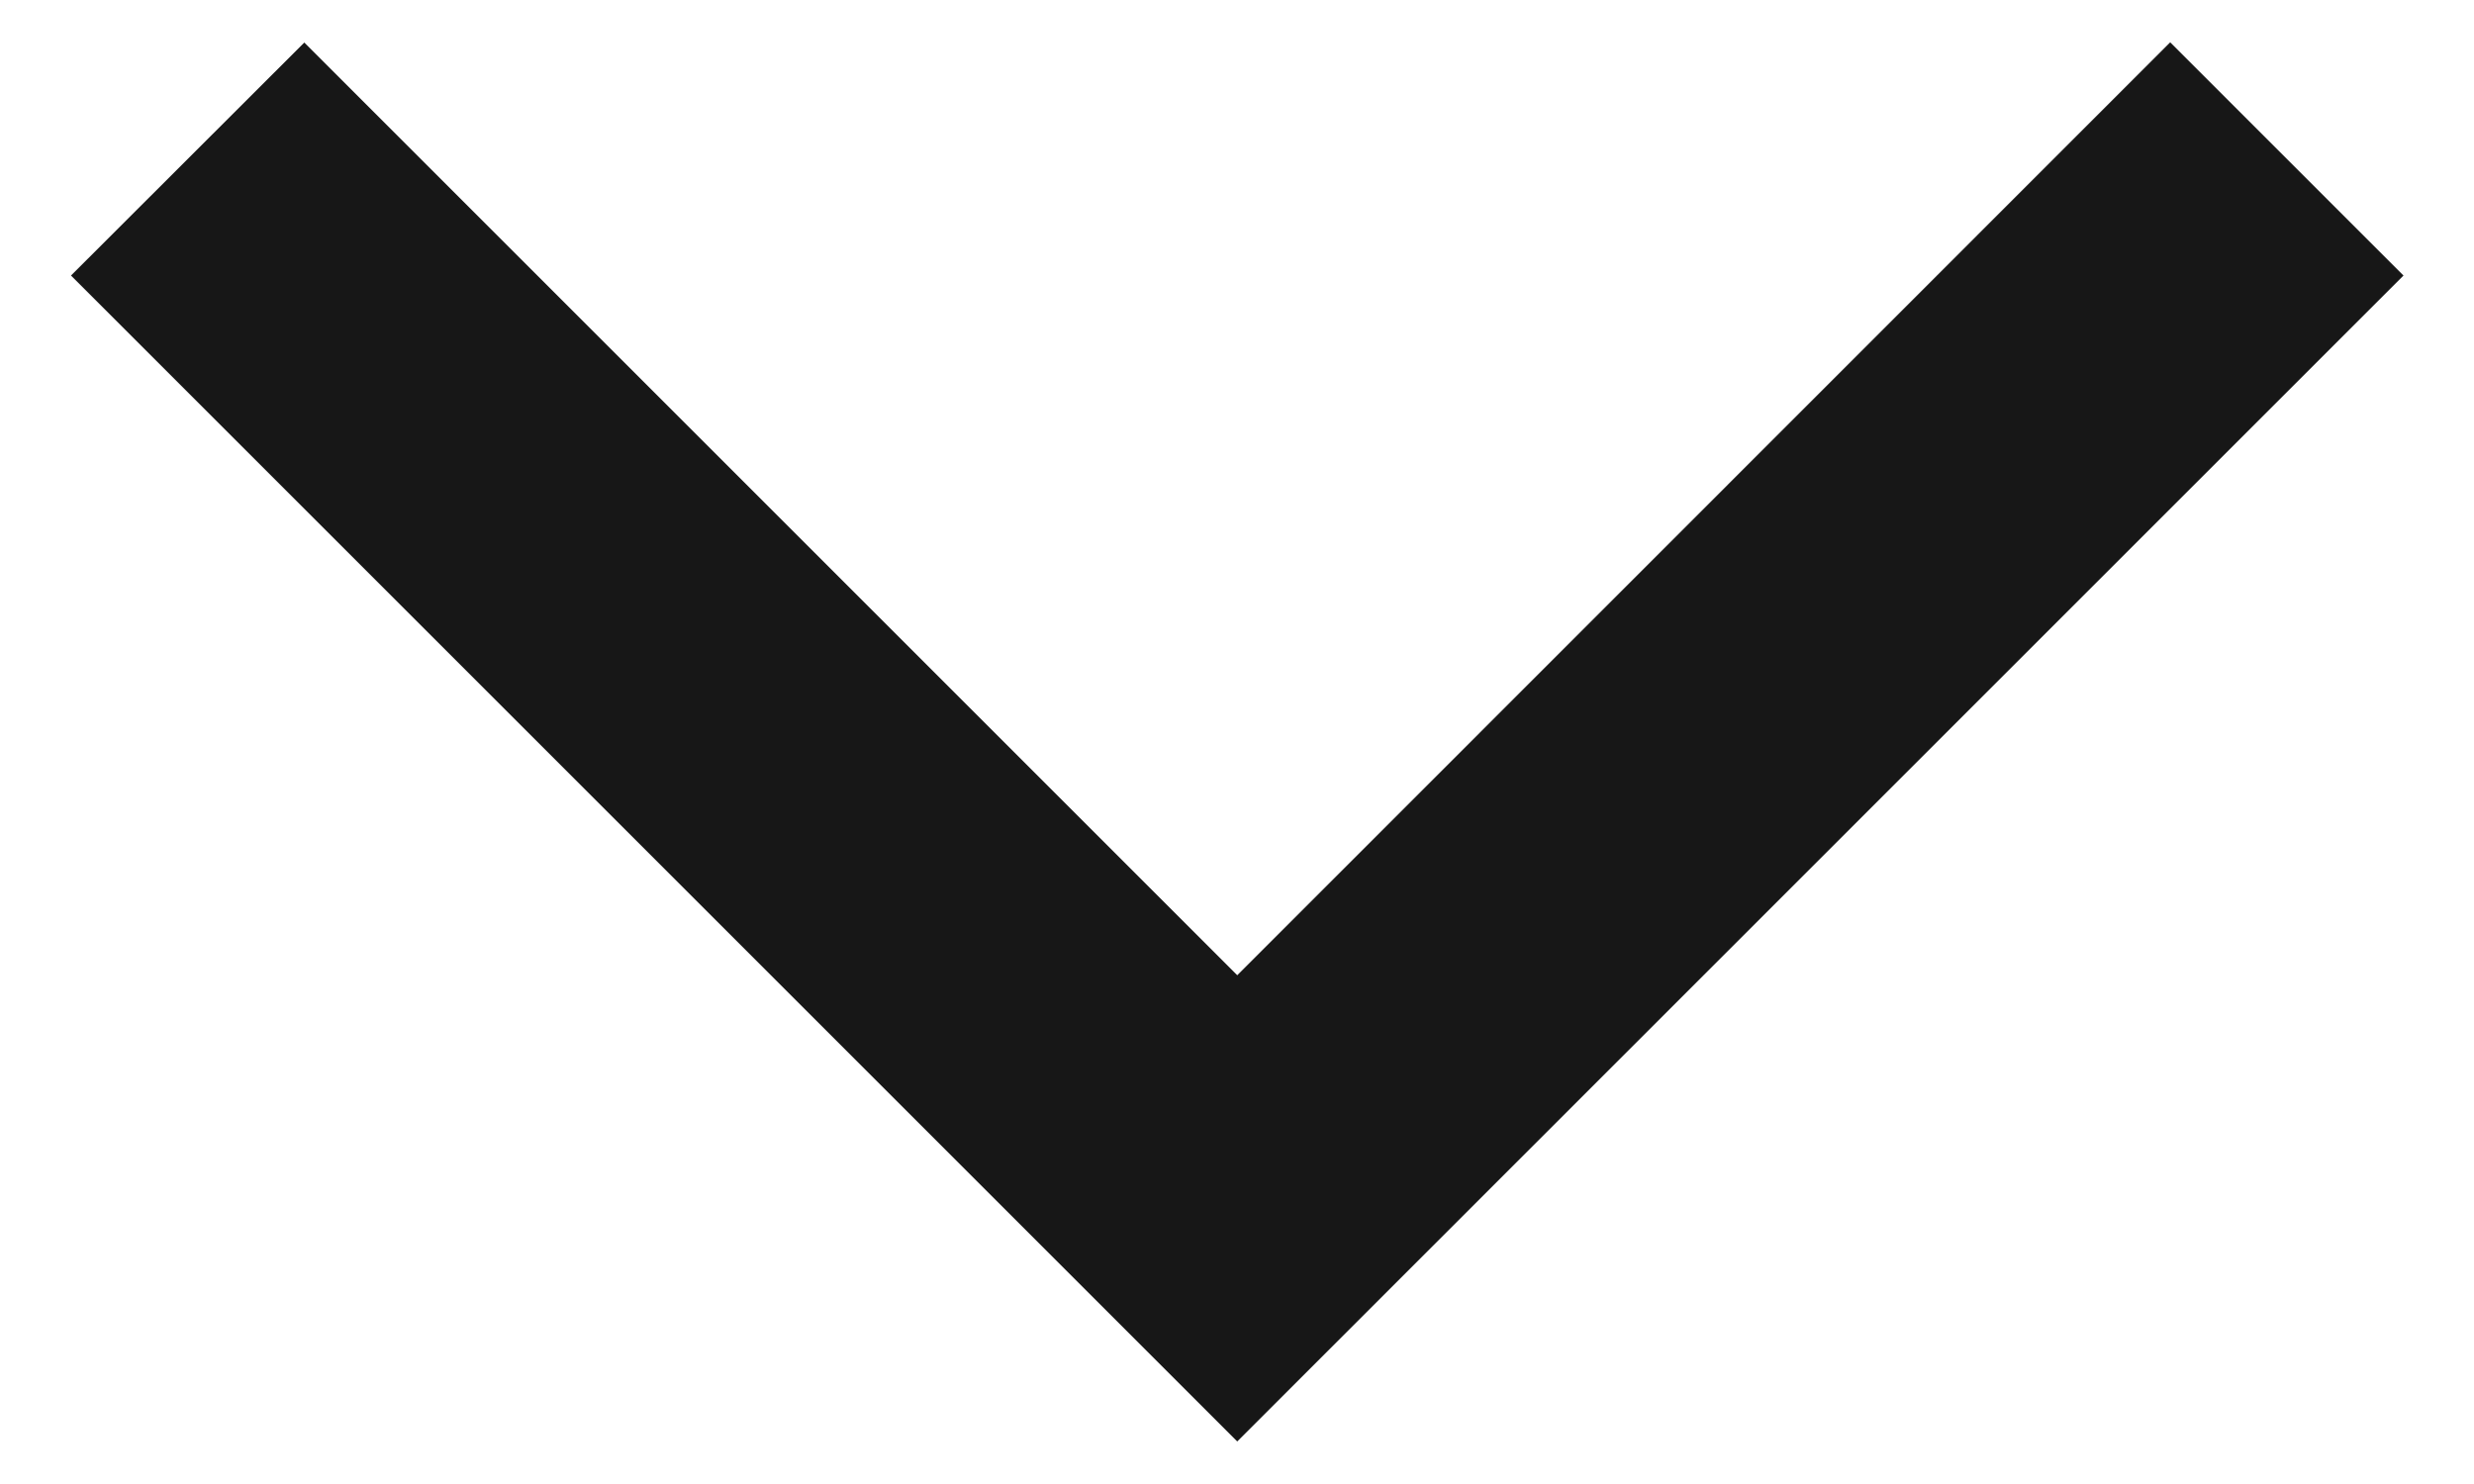 <svg width="10" height="6" viewBox="0 0 10 6" fill="none" xmlns="http://www.w3.org/2000/svg">
<path fill-rule="evenodd" clip-rule="evenodd" d="M1.23 0.172L0.287 1.114L5.001 5.828L9.715 1.114L8.772 0.171L5.001 3.943L1.23 0.172Z" fill="#171717"/>
</svg>
